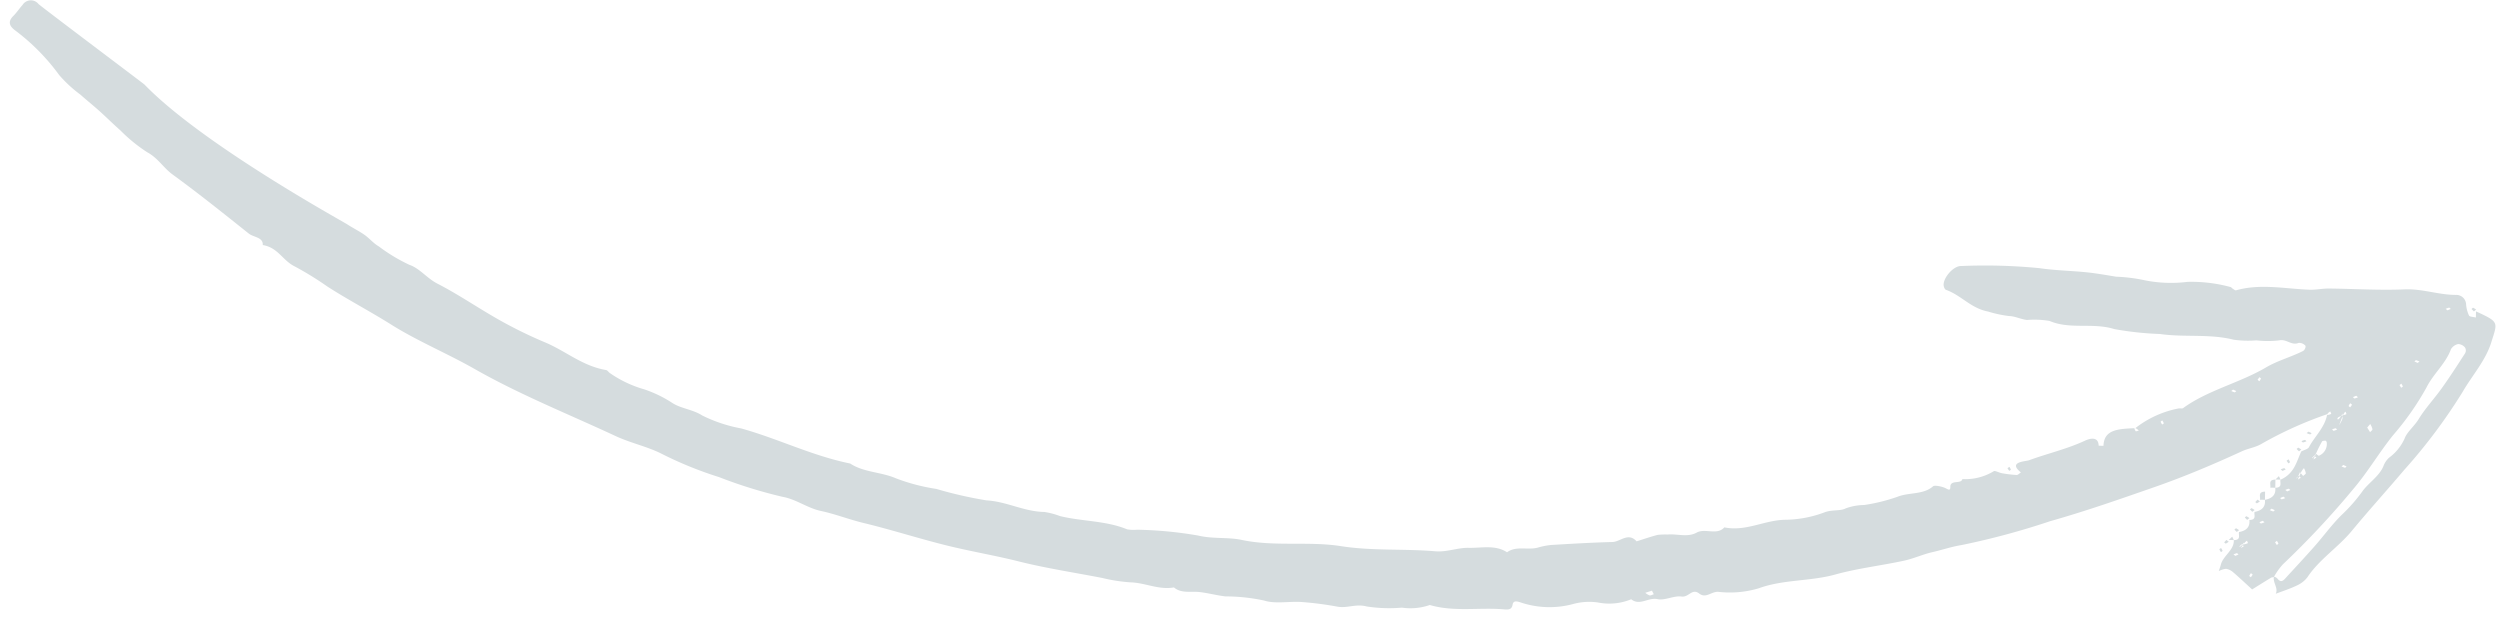 <?xml version="1.0" encoding="UTF-8"?>
<svg xmlns="http://www.w3.org/2000/svg" width="230.907" height="58.006" viewBox="0 0 230.907 58.006">
  <path id="cparrow" d="M210.768,49.622c-.1.077-.2.048-.251.082-.591.37-1.169.749-1.748,1.124-.591-.519-1.169-1.052-1.778-1.556a1.31,1.31,0,0,0-.662-.307,1.862,1.862,0,0,0-.668.221c.066-.211.137-.423.191-.639.215-.8,1.211-1.345,1.146-2.243.7-.029.4-.466.471-.754.74-.149,1.008-.543.937-1.129.7-.034.394-.471.465-.754.74-.149,1.014-.548.937-1.134.74-.149,1.014-.548.937-1.129.7-.034.4-.471.471-.754,1.271-.581,1.444-1.672,1.873-2.642.239-.13.609-.221.7-.4.513-1.009,1.462-1.869,1.635-3.079a35.587,35.587,0,0,0-6.062,2.868c-.513.307-1.193.423-1.748.687-2.619,1.259-5.28,2.44-8.055,3.459-3.15,1.158-6.289,2.32-9.546,3.3a69.937,69.937,0,0,1-8.168,2.349c-.889.154-1.772.48-2.679.7-.847.207-1.706.624-2.6.831-2.1.49-4.278.778-6.318,1.383-2.285.677-4.767.524-7.017,1.383a9.262,9.262,0,0,1-3.729.4c-.674-.043-1.134.668-1.784.183-.68-.5-.949.394-1.629.307-.7-.086-1.539.413-2.2.279-.871-.173-1.629.673-2.44.053a5.324,5.324,0,0,1-3.079.346,5.657,5.657,0,0,0-2.333.2,8.357,8.357,0,0,1-4.684-.048c-.418-.13-.782-.245-.847.187-.066.452-.358.476-.77.447-2.285-.163-4.618.336-6.873-.288a5.42,5.42,0,0,1-2.572.288,13.6,13.6,0,0,1-3.258-.053c-.984-.25-1.784.211-2.679.067a30.639,30.639,0,0,0-3.317-.375c-1.163-.062-2.458.235-3.478-.077a17.013,17.013,0,0,0-3.586-.322c-.8-.082-1.581-.279-2.381-.36s-1.694.183-2.381-.389c-1.4.274-2.655-.384-4.021-.4a15.181,15.181,0,0,1-2.613-.36c-2.572-.456-5.161-.8-7.7-1.388-2.023-.476-4.117-.8-6.157-1.244-2.8-.61-5.507-1.456-8.293-2.075-1.331-.3-2.583-.773-3.932-1.038-1.241-.24-2.315-1.047-3.556-1.244a43.536,43.536,0,0,1-5.913-1.725,34.814,34.814,0,0,1-5.28-2.037c-1.348-.668-2.924-.961-4.332-1.59-4.391-1.955-8.92-3.675-13.1-5.961-2.524-1.383-5.316-2.484-7.768-3.963-1.957-1.187-4.033-2.224-5.972-3.425a29.678,29.678,0,0,0-3.055-1.811c-1.128-.528-1.569-1.72-2.983-1.921.042-.73-.871-.7-1.307-1.038-2.339-1.8-4.672-3.608-7.106-5.318-.889-.62-1.372-1.494-2.4-2.032a14.644,14.644,0,0,1-2.506-1.97c-.65-.552-1.259-1.138-1.9-1.7-.6-.524-1.247-1.023-1.85-1.542A11.982,11.982,0,0,1,5.468,6.768,19.444,19.444,0,0,0,1.3,2.694C.766,2.3.659,1.892,1.136,1.4c.316-.322.543-.7.841-1.038a.906.906,0,0,1,1.48-.11c.376.331,9.8,7.168,9.9,7.259C18.791,12.946,31.816,19.8,32.293,20.1c.525.331,1.11.605,1.617.946.477.322.835.769,1.342,1.047A15.821,15.821,0,0,0,38.1,23.744c.979.317,1.629,1.206,2.631,1.7,1.7.836,3.27,1.845,4.9,2.772a40.742,40.742,0,0,0,5.066,2.455c1.963.769,3.514,2.142,5.74,2.484.125.024.221.173.334.259a10.662,10.662,0,0,0,3.228,1.465,11.38,11.38,0,0,1,2.643,1.235c.817.49,1.868.543,2.745,1.086A13.574,13.574,0,0,0,69,38.333c3.437.893,6.581,2.411,10.125,3.07,1.241.8,2.882.725,4.26,1.3a17.9,17.9,0,0,0,3.723.908,38.183,38.183,0,0,0,4.654.98c1.873.072,3.478.98,5.37.98a7.075,7.075,0,0,1,1.444.355c2.041.466,4.248.341,6.217,1.119a3.449,3.449,0,0,0,.925.019,36.756,36.756,0,0,1,5.638.442c1.384.307,2.739.086,4.033.336,3.049.591,6.175,0,9.164.418,2.93.408,5.823.13,8.717.327,1.1.077,2.058-.375,3.091-.37,1.181.01,2.458-.346,3.55.351.811-.629,1.891-.221,2.8-.471a6.916,6.916,0,0,1,1.259-.274c1.879-.144,3.765-.288,5.656-.37.74-.034,1.438-.951,2.231-.1.638-.211,1.277-.447,1.933-.629a6.277,6.277,0,0,1,.913-.048c.895-.1,1.85.259,2.691-.226.764-.442,1.885.25,2.542-.524,2.029.379,3.723-.764,5.7-.8a10.648,10.648,0,0,0,3.562-.759c.674-.259,1.438-.12,1.9-.379a5.059,5.059,0,0,1,1.712-.346,16.435,16.435,0,0,0,3.085-.821c1.044-.432,2.375-.211,3.246-1.014.137-.125.746-.01,1.062.11.274.106.549.365.537-.082-.024-.692,1-.25,1.1-.74a5.078,5.078,0,0,0,2.894-.783c.1-.072.5.144.776.183a11.348,11.348,0,0,0,1.331.135c.131,0,.263-.159.394-.245-1.259-.97.406-1.014.728-1.134,1.689-.653,3.5-1.1,5.119-1.888.43-.211,1.247-.466,1.289.428,0,.01.292.01.447.01.012-1.528,1.378-1.58,2.816-1.676a.92.92,0,0,0,.137.279c.024.024.185-.038.28-.062a.844.844,0,0,0-.316-.226h-.107s0,0,.006.01c.03,0,.066,0,.1-.01a9.3,9.3,0,0,1,3.932-1.878c.143-.034.358.019.442-.043,2.225-1.686,5.2-2.421,7.589-3.886,1.074-.658,2.309-1,3.4-1.58.155-.082.28-.394.2-.5a.783.783,0,0,0-.615-.24c-.674.293-1.116-.37-1.82-.2a9.144,9.144,0,0,1-2.088.034,9.554,9.554,0,0,1-2.1-.024c-2.255-.528-4.588-.125-6.82-.413a29.146,29.146,0,0,1-4.23-.384c-1.981-.586-4.069.135-5.984-.649a8.434,8.434,0,0,0-2.082-.053c-.567-.053-1.116-.336-1.677-.336a11,11,0,0,1-1.921-.379c-1.611-.274-2.494-1.451-3.92-1.936-.107-.034-.179-.187-.209-.3-.209-.634.77-1.917,1.545-1.926a51.805,51.805,0,0,1,7.231.072c1.438.187,2.852.187,4.266.3.955.077,1.9.231,2.852.37a15.052,15.052,0,0,1,2.655.288,12.3,12.3,0,0,0,3.932.077,13.743,13.743,0,0,1,4,.413c.066.019.107.091.167.13.107.062.257.187.328.163,2.237-.677,4.517-.221,6.778-.173.6.014,1.193-.135,1.79-.139,2.339-.019,4.69.1,7.017-.043,1.635-.091,3.12.456,4.719.432a.908.908,0,0,1,.967.86,2.888,2.888,0,0,0,.292,1.033c.054.106.412.11.632.163v-.567c2.178.961,2.023.927,1.456,2.849-.5,1.7-1.718,3.079-2.566,4.612a50.522,50.522,0,0,1-5.262,7.282c-1.575,1.926-3.228,3.814-4.779,5.755-1.211,1.508-2.965,2.685-3.992,4.309a2.534,2.534,0,0,1-.984.793c-.609.307-1.277.533-1.921.788.251-.528-.286-.985-.2-1.571a.559.559,0,0,1,.37.211c.269.307.471.173.668-.048.895-1.014,1.808-2.022,2.685-3.05.829-.97,1.545-2.013,2.452-2.935a15.241,15.241,0,0,0,1.867-2.2c.549-.8,1.551-1.427,1.909-2.378a1.959,1.959,0,0,1,.5-.769,4.5,4.5,0,0,0,1.408-1.8c.2-.6.895-1.167,1.271-1.821.585-1,1.414-1.907,2.082-2.882.734-1.066,1.414-2.157,2.088-3.247a.517.517,0,0,0-.012-.548.87.87,0,0,0-.632-.307,1.042,1.042,0,0,0-.662.49c-.441,1.316-1.611,2.325-2.208,3.593a25.749,25.749,0,0,1-3.007,4.448c-1.265,1.633-2.255,3.406-3.568,5.005a79.076,79.076,0,0,1-6.4,7.085A6.337,6.337,0,0,0,210.768,49.622Zm4.66-15.012a1.477,1.477,0,0,0,.358-.11c.03-.019-.048-.149-.078-.231a.768.768,0,0,0-.28.259Zm10.942-9.857c.1-.043.2-.091.3-.135-.054-.043-.119-.125-.155-.12a1.557,1.557,0,0,0-.316.12C226.257,24.662,226.311,24.7,226.37,24.753Zm-2.673,4.9c.06-.048.113-.091.167-.13a1.7,1.7,0,0,0-.316-.12c-.042,0-.1.077-.155.12Zm-14.755,1.806a2.051,2.051,0,0,0,.167.135,1.2,1.2,0,0,0,.143-.25c.006-.034-.1-.082-.143-.125C209.05,31.3,209,31.382,208.942,31.459Zm13.114.269c.054.082.107.163.167.245.048-.043.155-.1.143-.125a1.371,1.371,0,0,0-.143-.255Zm-15.358.677c-.066.048-.113.091-.167.135a1.822,1.822,0,0,0,.31.115c.042.01.107-.077.155-.115C206.9,32.492,206.794,32.449,206.7,32.405Zm11.378.375c-.1.043-.2.091-.3.135.054.043.113.125.155.12a1.507,1.507,0,0,0,.31-.12C218.19,32.871,218.137,32.833,218.077,32.78Zm-.37.836-.167-.135a.954.954,0,0,0-.149.255c-.006.029.1.082.149.12C217.594,33.774,217.653,33.693,217.707,33.616Zm-17.5,2.128c.054-.043.155-.091.143-.125a1.1,1.1,0,0,0-.143-.255c-.054.043-.155.1-.149.125A.954.954,0,0,0,200.207,35.744Zm15.692.187c.054.043.113.125.155.12a1.507,1.507,0,0,0,.31-.12c-.048-.043-.113-.125-.149-.115A1.422,1.422,0,0,0,215.9,35.931Zm1.1,3.262c-.066.048-.113.091-.167.135a1.423,1.423,0,0,0,.316.115c.036.01.1-.072.149-.115C217.206,39.28,217.1,39.236,217,39.193Zm-5.155,2.532c.1-.043.2-.091.3-.135-.054-.043-.119-.125-.155-.12a1.7,1.7,0,0,0-.316.12C211.735,41.633,211.788,41.672,211.848,41.725Zm-.334.485c-.1.043-.2.086-.3.135.054.043.113.125.155.115a1.49,1.49,0,0,0,.31-.115A2.042,2.042,0,0,0,211.514,42.21Zm-1.068,1.129c-.066.053-.113.1-.167.135a1.435,1.435,0,0,0,.316.12c.036,0,.1-.077.149-.12C210.643,43.43,210.541,43.387,210.446,43.339Zm-.805,1.134c-.1.043-.2.091-.3.135.054.043.113.125.155.115a1.49,1.49,0,0,0,.31-.115C209.76,44.564,209.706,44.525,209.64,44.472Zm1.175,1.965c.054.082.107.163.167.245.048-.043.155-.1.143-.125a1.231,1.231,0,0,0-.143-.255Zm-3.652,1.321c.1-.043.2-.091.3-.135-.054-.043-.119-.125-.155-.12a1.9,1.9,0,0,0-.316.12C207.051,47.667,207.1,47.705,207.164,47.758Zm1.641,1.7-.167-.135a1.412,1.412,0,0,0-.149.255c-.006.029.1.082.149.125C208.692,49.617,208.751,49.535,208.8,49.454ZM219.139,35.7c.084.13.179.279.274.423.078-.091.227-.2.215-.283a1.652,1.652,0,0,0-.215-.471C219.336,35.461,219.252,35.557,219.139,35.7ZM153.353,51.884c-.358.12-.489.163-.615.207a1.38,1.38,0,0,0,.406.235c.107.019.251-.072.382-.115C153.454,52.077,153.382,51.942,153.353,51.884ZM214.306,38.4a.257.257,0,0,0,.042.034c.036-.082.072-.159.1-.235-.006,0-.012,0-.018-.01C214.384,38.276,214.342,38.348,214.306,38.4Zm.418-.024a1.169,1.169,0,0,0,.7-1.259c-.012-.053-.078-.139-.113-.139-.113,0-.286.019-.316.072a12.283,12.283,0,0,0-.549,1.148C214.569,38.28,214.67,38.386,214.724,38.376Zm-.5.355c.089-.062.179-.12.268-.178-.048-.043-.1-.082-.143-.12C214.306,38.525,214.264,38.626,214.223,38.732Zm.06-.346a1.559,1.559,0,0,0-.2.226c-.012.01.054.053.227-.211A.083.083,0,0,0,214.282,38.386Zm-1.45,1.931c.018-.014.03-.034.048-.048l.06.048c.048-.125.09-.221.131-.307-.024-.024-.048-.053-.072-.082A4.133,4.133,0,0,1,212.832,40.317Zm.471-.048c.084-.086.245-.178.239-.259a1.639,1.639,0,0,0-.179-.461,1.331,1.331,0,0,0-.292.461C213.155,40.106,213.232,40.187,213.3,40.269Zm-.489.346.274-.178c-.054-.038-.1-.082-.149-.12C212.9,40.4,212.862,40.5,212.814,40.615Zm-.143-.12c-.006.01.042.048.161-.178A1.165,1.165,0,0,0,212.671,40.495Zm3.878-4.977a3.836,3.836,0,0,0,.28-.557.694.694,0,0,0,.012-.25C216.77,34.894,216.675,35.148,216.549,35.518Zm.292-.807c.018-.038.03-.077.048-.115l-.054.014v-.168c-.048.091-.084.168-.125.231a.678.678,0,0,0,.125-.062A.57.57,0,0,0,216.842,34.711Zm-.453.168c-.048.115.042.264.322-.207C216.573,34.735,216.424,34.793,216.388,34.879Zm.8-.379c.03-.019-.048-.149-.072-.231-.06.034-.113.072-.227.327A1.089,1.089,0,0,0,217.188,34.5Zm-9.522,12.528c.09-.058.179-.12.268-.178a.754.754,0,0,0-.1-.082C207.785,46.841,207.725,46.927,207.665,47.028Zm.06-.346a2.064,2.064,0,0,0-.209.226c-.006.01.06.053.263-.187A.375.375,0,0,1,207.725,46.682Zm.054.038a.487.487,0,0,0,.054.048c.042-.058.072-.106.1-.149v-.106C207.874,46.6,207.821,46.668,207.779,46.72Zm.155-.038a1.844,1.844,0,0,0,.358-.115c.03-.019-.048-.149-.078-.231a1,1,0,0,0-.28.283Zm2.345-5.279c.072-.288-.233-.725.465-.754V41.4Zm-.471,1.129h-.465c.072-.283-.233-.721.465-.754Zm-3.98,4.9a1.265,1.265,0,0,1-.149-.255c-.006-.029.1-.082.149-.125a1.008,1.008,0,0,1,.143.255C205.983,47.34,205.881,47.393,205.828,47.436Zm.43-.788c-.054-.043-.155-.106-.143-.12a1.924,1.924,0,0,1,.209-.226c.066.058.137.115.209.168C206.442,46.533,206.347,46.591,206.257,46.648Zm.274-.346c.1-.1.209-.207.31-.312.054.106.107.211.155.312Zm.507-.97c.054-.048.131-.125.149-.12a3.152,3.152,0,0,1,.28.168c-.072.058-.137.115-.209.168C207.182,45.476,207.11,45.4,207.039,45.332Zm.937-1.134c.054-.043.131-.125.143-.115a1.994,1.994,0,0,1,.286.168c-.072.053-.143.11-.209.168Zm.465-.754c.054-.043.131-.125.149-.115a1.932,1.932,0,0,1,.28.168l-.209.168C208.59,43.588,208.513,43.516,208.441,43.444Zm.626-.567c-.054-.043-.155-.106-.143-.12a1.925,1.925,0,0,1,.209-.226c.066.058.137.11.209.168C209.252,42.762,209.157,42.82,209.068,42.877Zm1.677-2.229c.107-.106.209-.211.316-.317.054.106.1.211.155.317Zm-24.755-.624c.06-.048.113-.091.167-.13a1.2,1.2,0,0,1,.143.25c.012.034-.1.082-.143.125C186.1,40.187,186.043,40.106,185.989,40.024Zm25.393-.187c-.066-.048-.113-.091-.167-.135a1.821,1.821,0,0,1,.31-.115c.042-.01.107.077.155.115C211.579,39.75,211.478,39.794,211.382,39.837Zm.37-.942c.06-.053.113-.091.167-.134a1.119,1.119,0,0,1,.143.255c.012.029-.1.082-.143.125C211.86,39.054,211.806,38.972,211.752,38.9Zm.907-1.11c.054-.043.131-.12.149-.115a2.316,2.316,0,0,1,.28.168l-.209.168C212.8,37.934,212.731,37.862,212.659,37.786Zm.43-.721a1.434,1.434,0,0,1,.316-.12c.036,0,.1.077.149.12a1.821,1.821,0,0,1-.31.115C213.2,37.19,213.143,37.1,213.089,37.065Zm.632-.889c.1.043.2.086.3.135-.054.038-.113.125-.155.115a2.1,2.1,0,0,1-.316-.115ZM228.584,24.59c.054-.048.131-.125.149-.12a2.48,2.48,0,0,1,.28.168c-.066.058-.137.115-.209.168C228.733,24.734,228.655,24.662,228.584,24.59ZM209.807,41.777c.155-.125.316-.25.471-.375C210.124,41.528,209.962,41.653,209.807,41.777Z" transform="matrix(1, 0.017, -0.017, 1, 0.109, 0.065)" fill="#d5dcde" fill-rule="evenodd"></path>
</svg>
